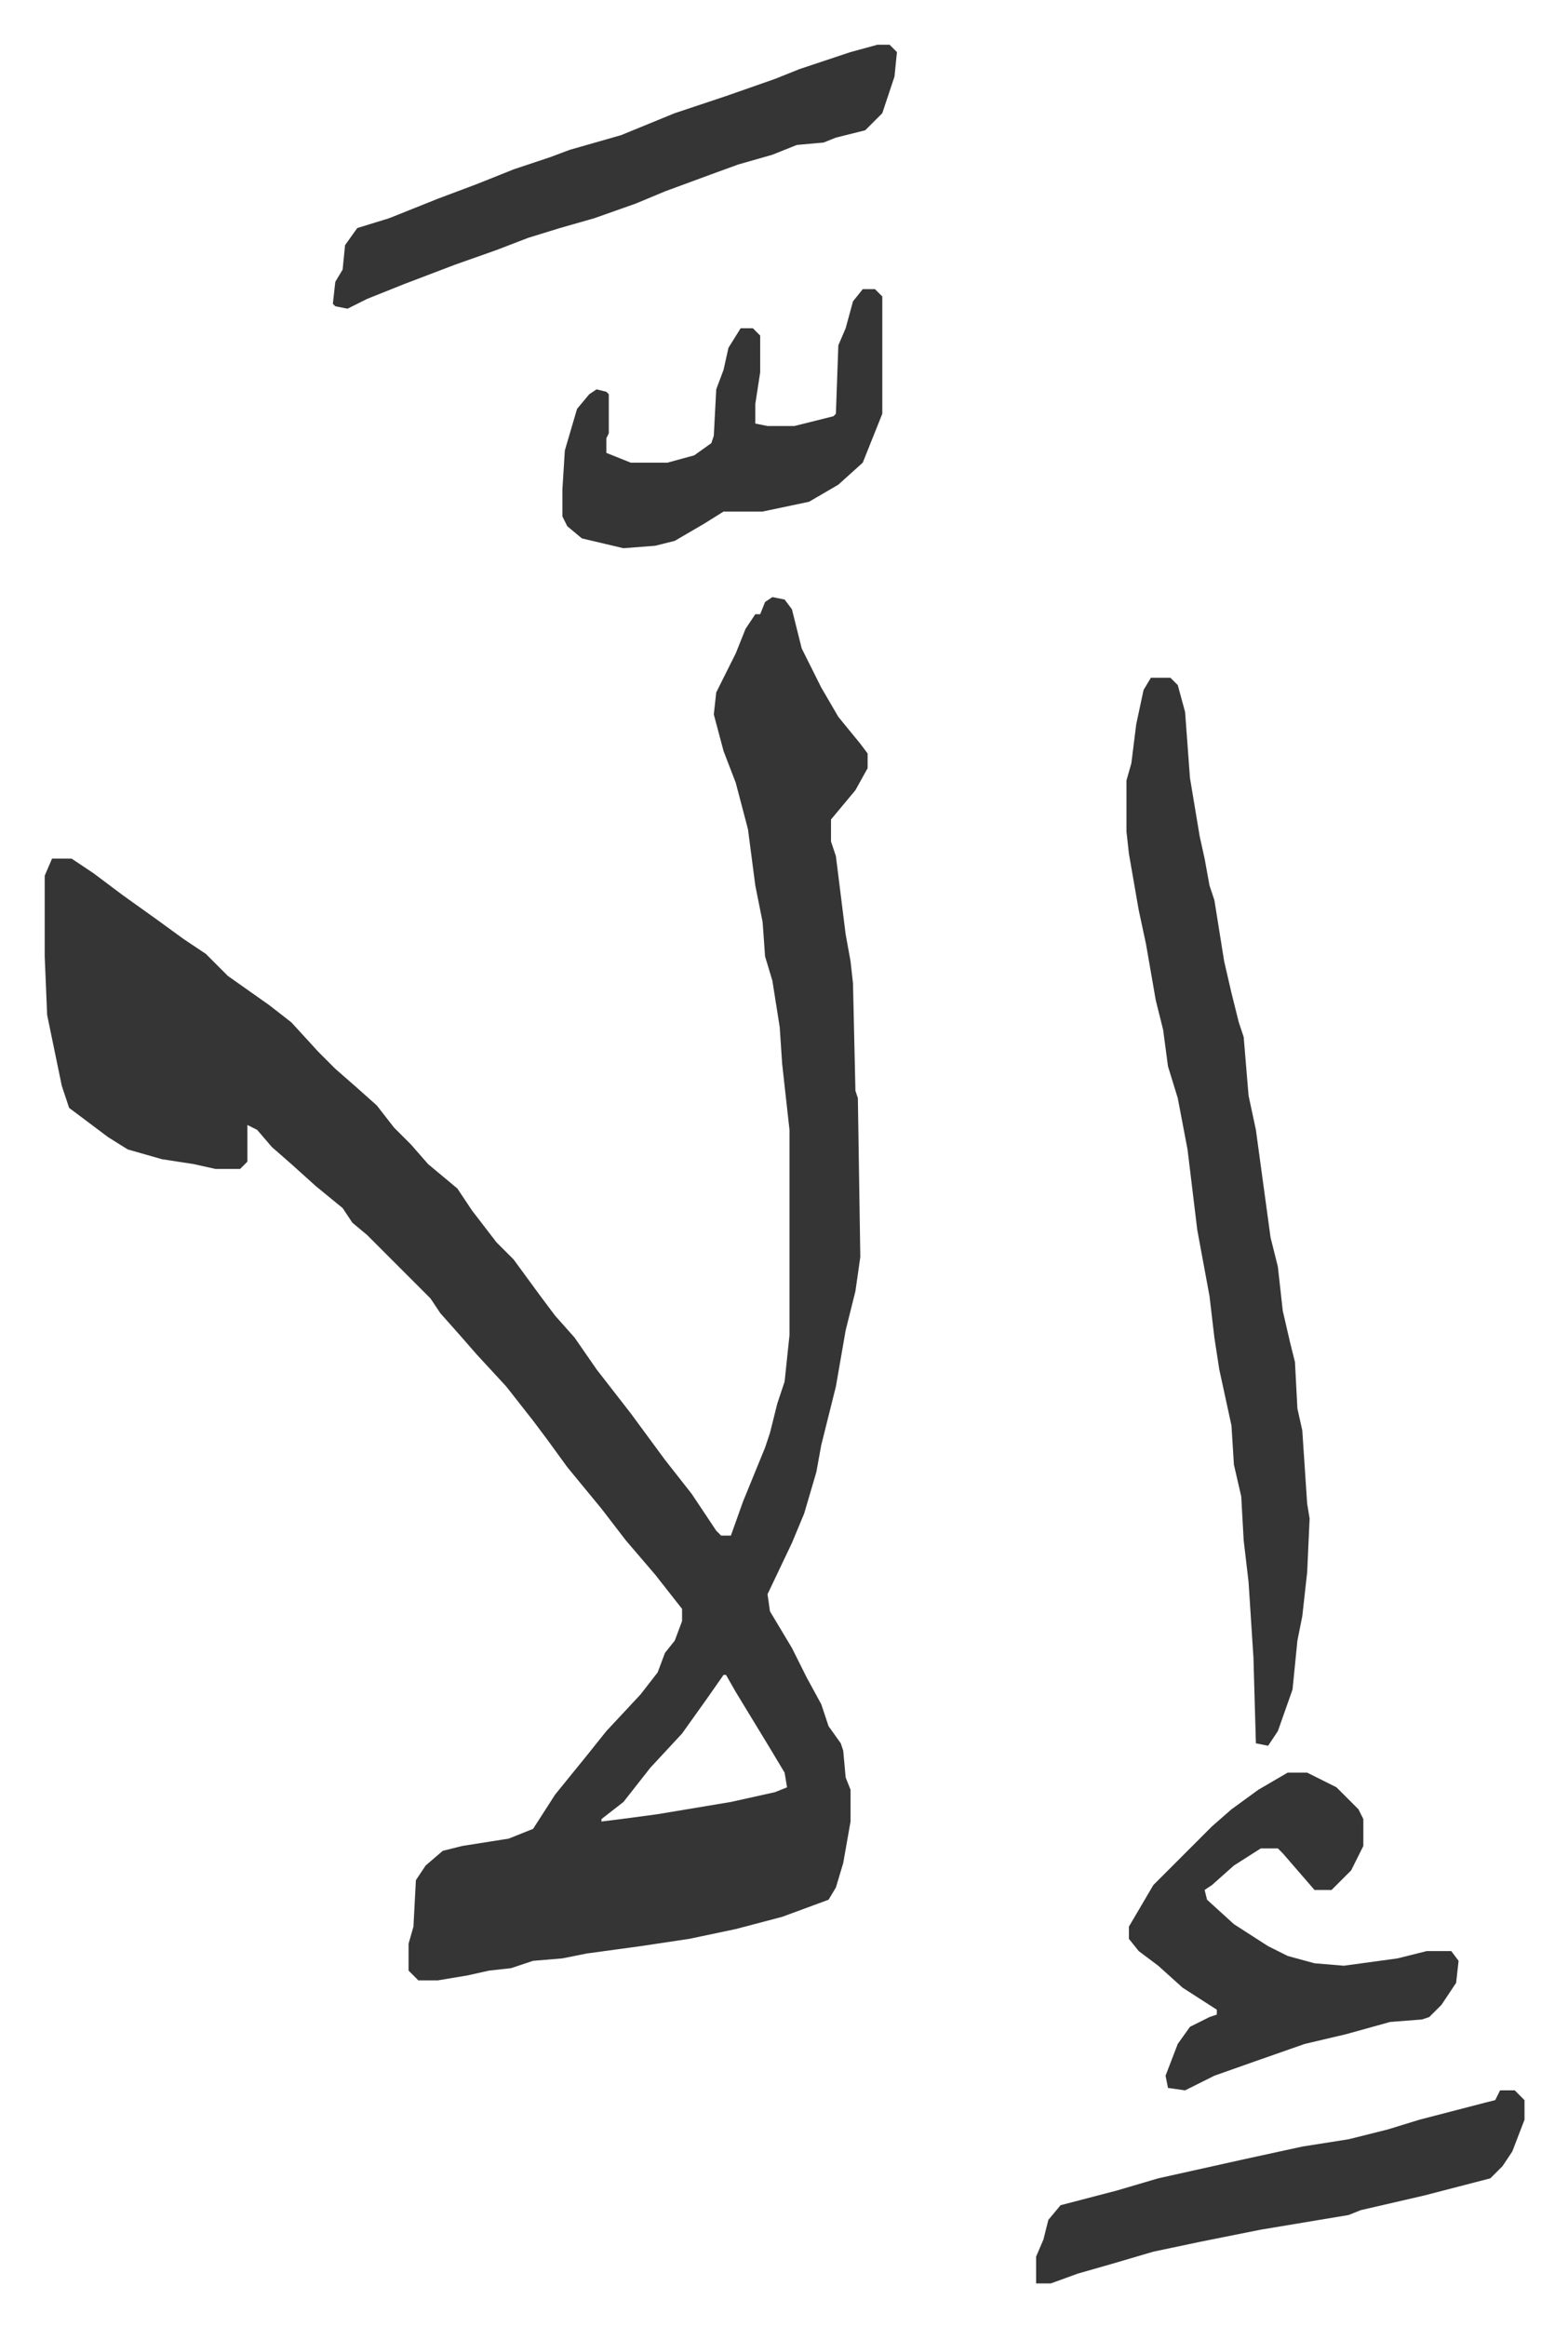 <svg xmlns="http://www.w3.org/2000/svg" role="img" viewBox="-18.31 220.69 642.12 952.12"><path fill="#353535" id="rule_normal" d="M298 465l5 1 3 4 4 16 8 16 7 12 9 11 3 4v6l-5 9-10 12v9l2 6 4 32 2 11 1 9 1 44 1 3 1 65-2 14-4 16-4 23-6 24-2 11-5 17-5 12-10 21 1 7 9 15 6 12 6 11 3 9 5 7 1 3 1 11 2 5v13l-3 17-3 10-3 5-19 7-19 5-19 4-20 3-22 3-10 2-12 1-9 3-9 1-9 2-12 2h-8l-4-4v-11l2-7 1-19 4-6 7-6 8-2 19-3 10-4 9-14 13-16 8-10 14-15 7-9 3-8 4-5 3-8v-5l-11-14-12-14-10-13-14-17-8-11-6-8-11-14-12-13-7-8-8-9-4-6-26-26-6-5-4-6-11-9-10-9-8-7-6-7-4-2v15l-3 3H70l-9-2-13-2-14-4-8-5-16-12-3-9-6-29-1-24v-33l3-7h8l9 6 12 9 14 10 11 8 9 6 9 9 17 12 9 7 11 12 7 7 8 7 9 8 7 9 7 7 7 8 12 10 6 9 10 13 7 7 11 15 6 8 8 9 9 13 14 18 14 19 11 14 10 15 2 2h4l5-14 9-22 2-6 3-12 3-9 2-19v-84l-3-27-1-15-3-19-3-10-1-14-3-15-3-23-5-19-5-13-4-15 1-9 8-16 4-10 4-6h2l2-5zm-20 441l-7 10-10 14-13 14-11 14-9 7v1l8-1 15-2 30-5 18-4 5-2-1-6-6-10-14-23-4-7zm175-408h8l3 3 3 11 2 27 4 24 2 9 2 11 2 6 4 25 3 13 3 12 2 6 2 24 3 14 6 44 3 12 2 18 3 13 2 8 1 19 2 9 2 30 1 6-1 22-2 18-2 10-2 20-6 17-4 6-5-1-1-35-2-31-2-17-1-18-3-13-1-16-5-23-2-13-2-17-5-27-4-33-4-21-4-13-2-15-3-12-4-23-3-14-4-23-1-9v-21l2-7 2-16 3-14zm56 448h8l12 6 9 9 2 4v11l-5 10-8 8h-7l-13-15-2-2h-7l-11 7-9 8-3 2 1 4 11 10 14 9 8 4 11 3 12 1 22-3 12-3h10l3 4-1 9-6 9-5 5-3 1-13 1-18 5-17 4-20 7-17 6-12 6-7-1-1-5 5-13 5-7 8-4 3-1v-2l-14-9-10-9-8-6-4-5v-5l10-17 24-24 8-7 11-8zM341 239h5l3 3-1 10-5 15-7 7-12 3-5 2-11 1-10 4-14 4-11 4-19 7-12 5-17 6-14 4-13 4-13 5-17 6-21 8-15 6-8 4-5-1-1-1 1-9 3-5 1-10 5-7 13-4 20-8 16-6 15-6 15-5 8-3 21-6 22-9 21-7 20-7 10-4 21-7zm255 837h6l4 4v8l-5 13-4 6-5 5-27 7-26 6-5 2-36 6-25 5-19 4-17 5-14 4-11 4h-6v-11l3-7 2-8 5-6 23-6 17-5 36-8 23-5 19-3 16-4 13-4 27-7 4-1zM335 339h5l3 3v48l-4 10-4 10-10 9-12 7-19 4h-16l-8 5-12 7-8 2-13 1-17-4-6-5-2-4v-11l1-16 5-17 5-6 3-2 4 1 1 1v16l-1 2v6l10 4h15l11-3 7-5 1-3 1-19 3-8 2-9 5-8h5l3 3v15l-2 13v8l5 1h11l16-4 1-1 1-28 3-7 3-11z"/></svg>
